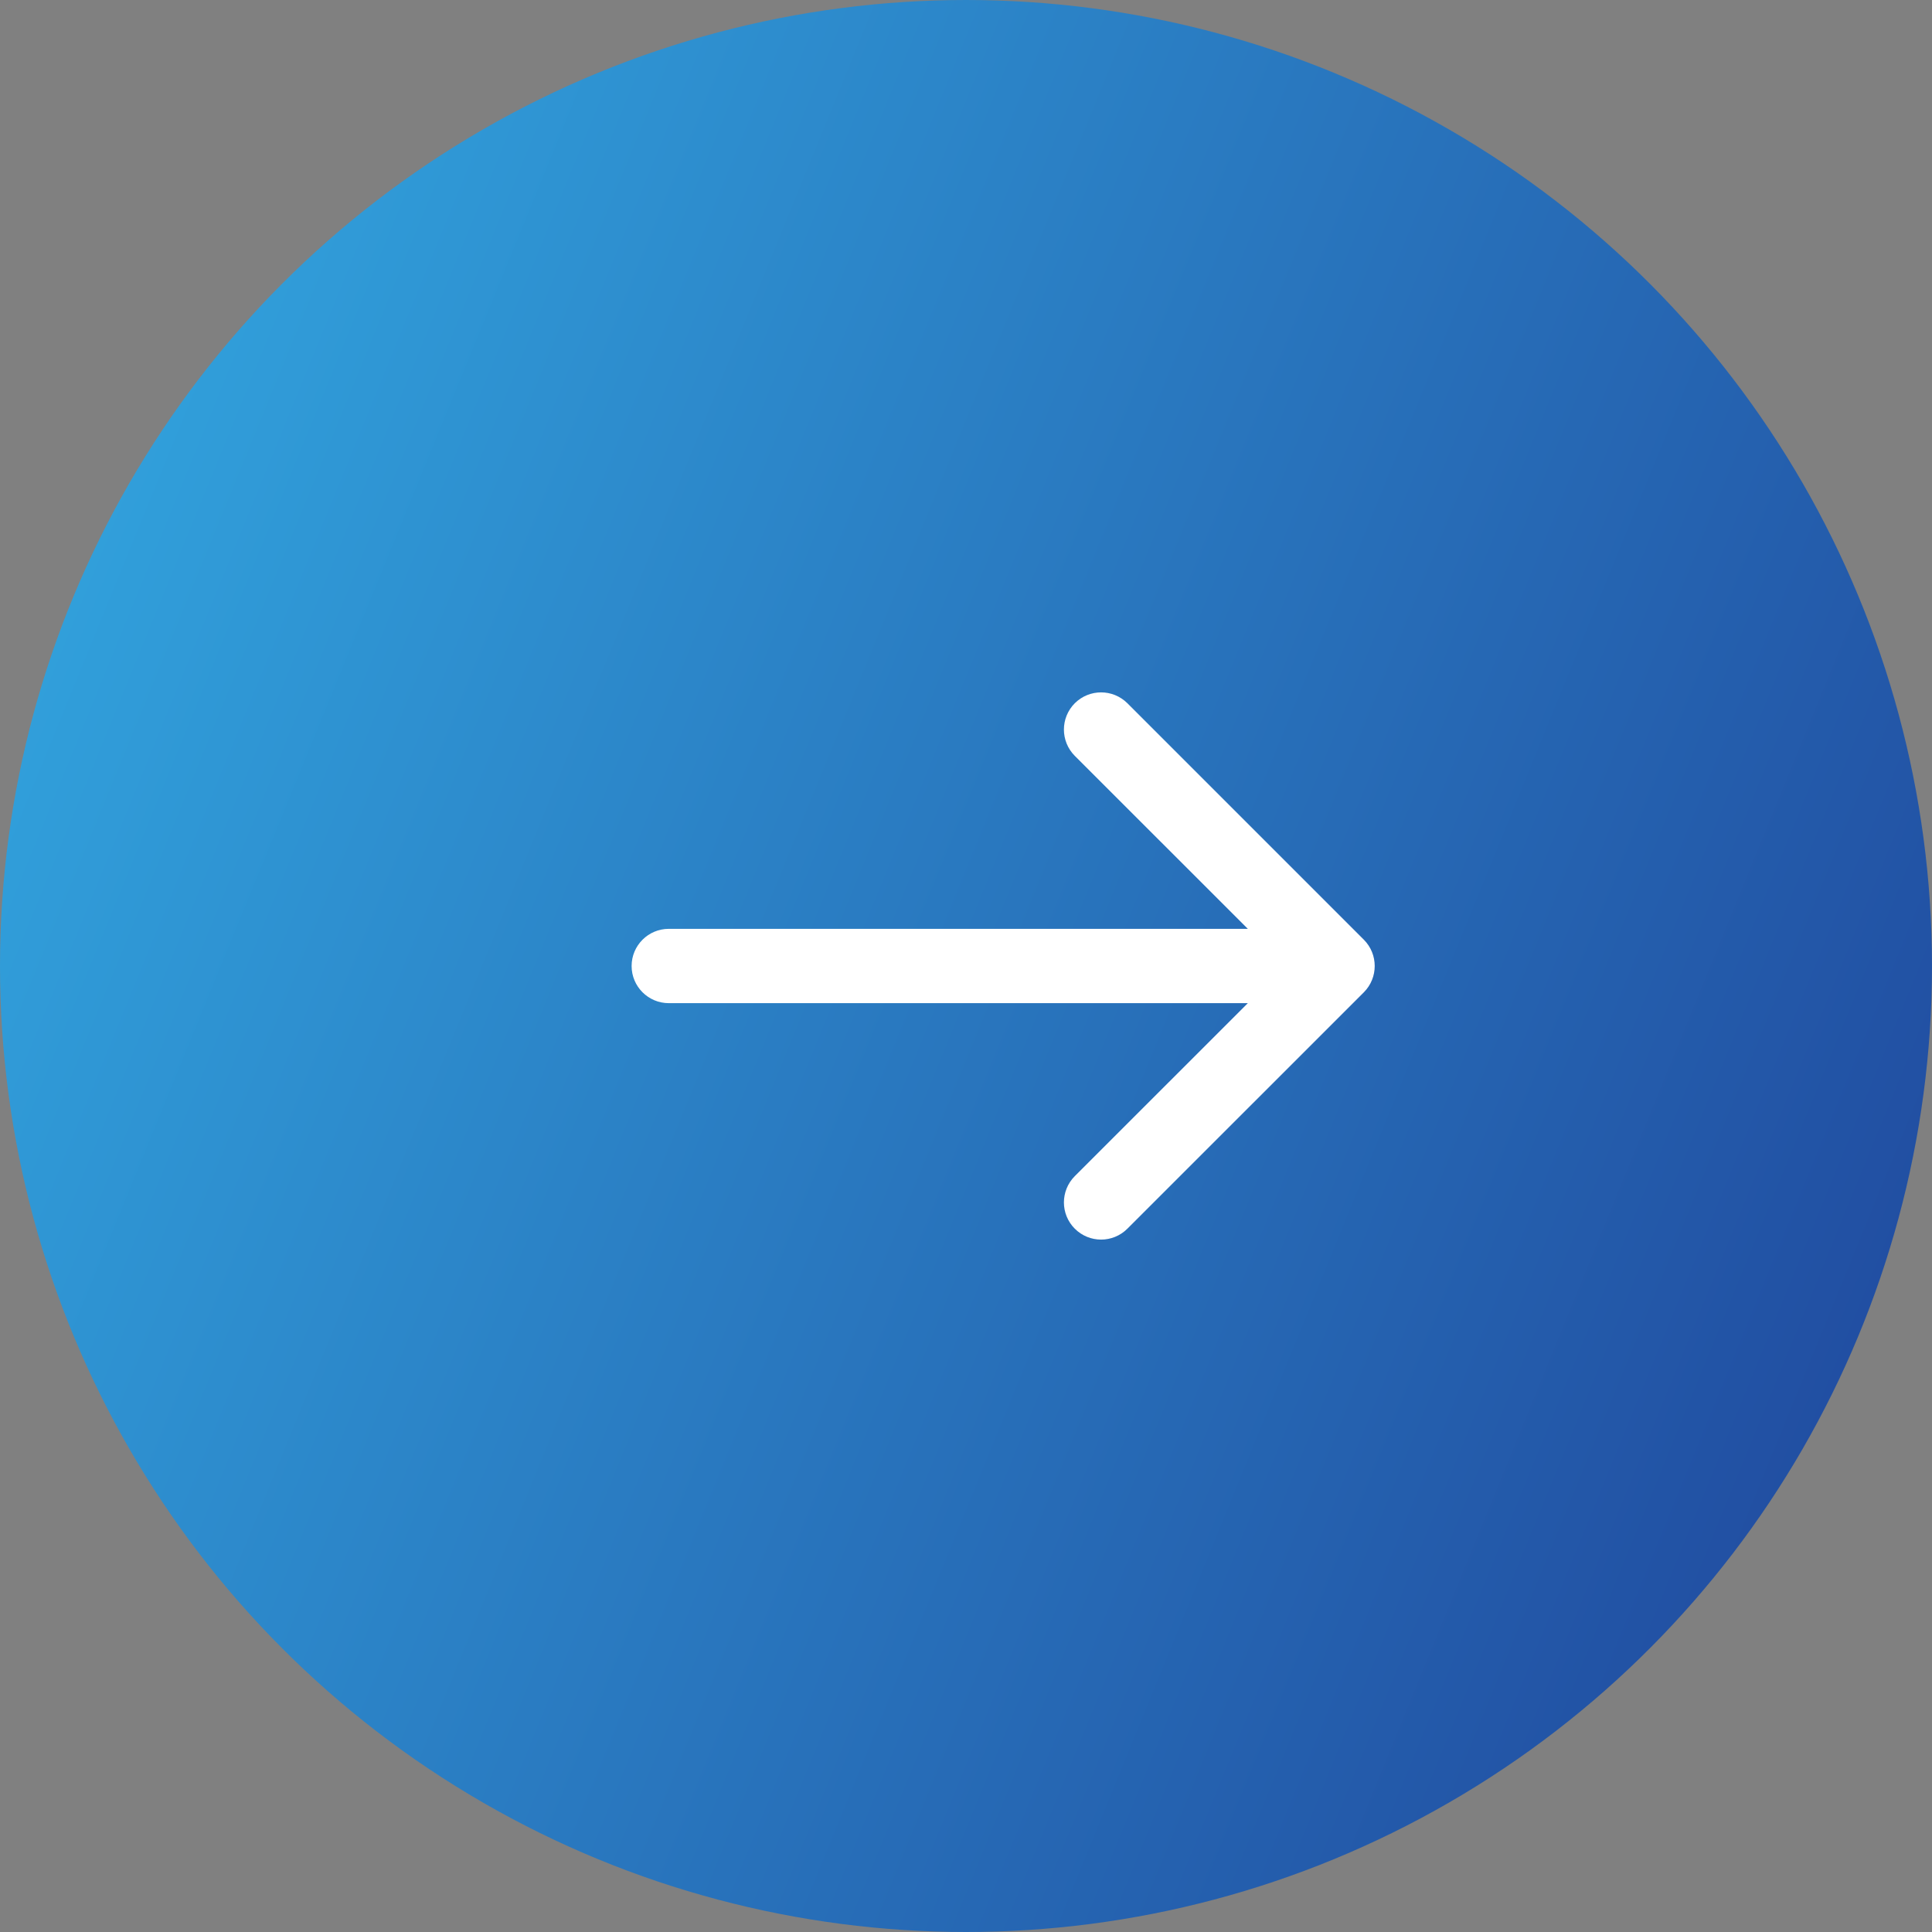 <svg viewBox="0 0 26 26" fill="none" xmlns="http://www.w3.org/2000/svg">
<rect x="0" y="0" width="26" height="26" fill="#808080" stroke="none"/>
<circle cx="13" cy="13" r="12.5" fill="url(#paint0_linear_1095_4101)" stroke="url(#paint1_linear_1095_4101)"/>
<path d="M9 12.5C8.724 12.5 8.5 12.724 8.5 13C8.5 13.276 8.724 13.5 9 13.5L9 12.5ZM18.354 13.354C18.549 13.158 18.549 12.842 18.354 12.646L15.172 9.464C14.976 9.269 14.66 9.269 14.464 9.464C14.269 9.66 14.269 9.976 14.464 10.172L17.293 13L14.464 15.828C14.269 16.024 14.269 16.34 14.464 16.535C14.66 16.731 14.976 16.731 15.172 16.535L18.354 13.354ZM9 13.5L18 13.5L18 12.5L9 12.5L9 13.5Z" fill="white"/>
<defs>
<linearGradient id="paint0_linear_1095_4101" x1="0" y1="0" x2="31.373" y2="12.809" gradientUnits="userSpaceOnUse">
<stop stop-color="#33ABE3"/>
<stop offset="1" stop-color="#1F439A"/>
</linearGradient>
<linearGradient id="paint1_linear_1095_4101" x1="0" y1="0" x2="31.373" y2="12.809" gradientUnits="userSpaceOnUse">
<stop stop-color="#33ABE3"/>
<stop offset="1" stop-color="#1F439A"/>
</linearGradient>
</defs>
</svg>
